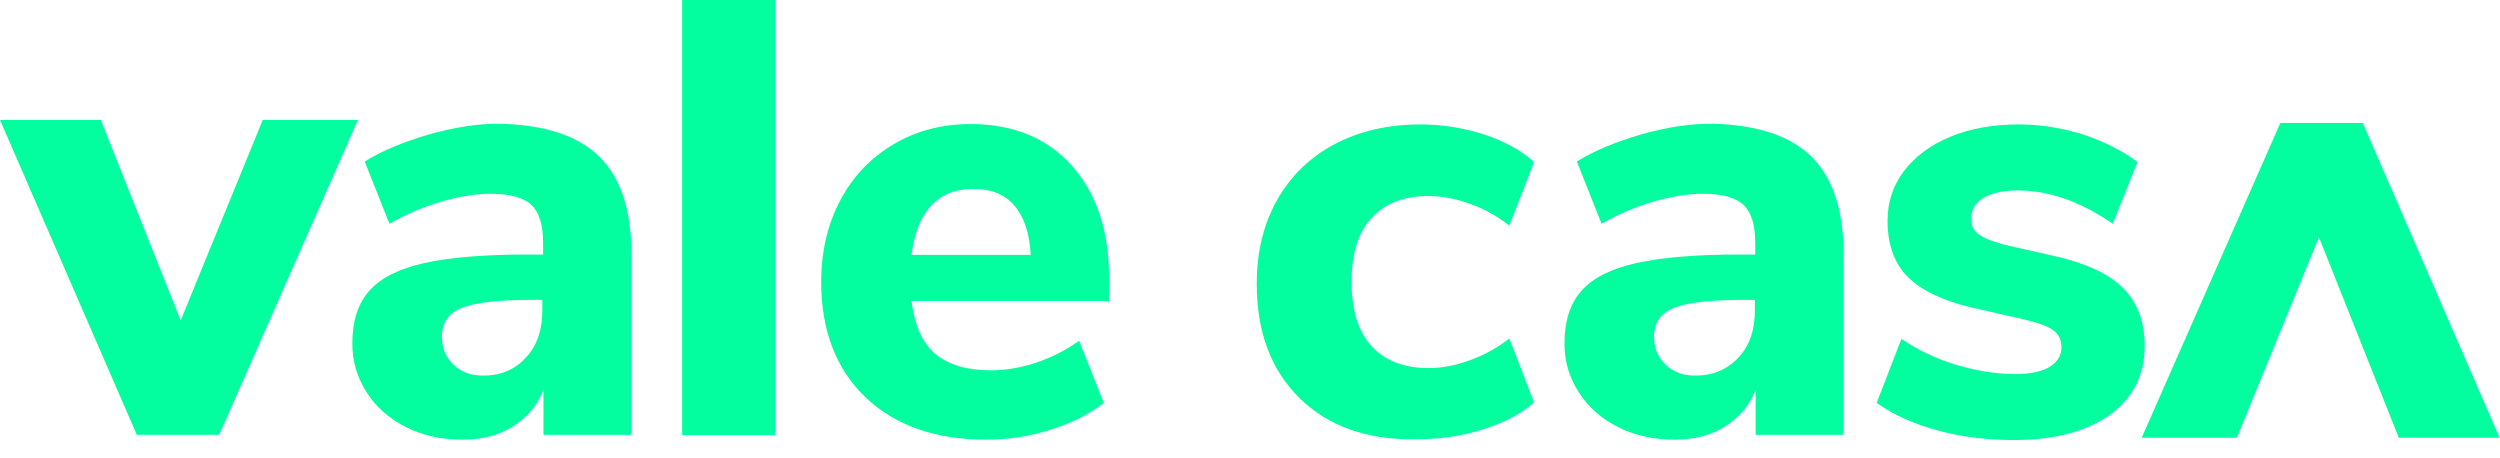 <svg width="131" height="24" viewBox="0 0 131 24" fill="none" xmlns="http://www.w3.org/2000/svg">
<g clip-path="url(#clip0_5395_25094)">
<path d="M31.405 8.21C32.544 9.329 33.094 11.057 33.094 13.414V22.783H28.478V20.426C28.164 21.251 27.614 21.879 26.868 22.351C26.122 22.822 25.238 23.038 24.216 23.038C23.136 23.038 22.154 22.822 21.29 22.39C20.426 21.958 19.719 21.349 19.228 20.583C18.717 19.797 18.462 18.953 18.462 17.99C18.462 16.832 18.756 15.909 19.346 15.241C19.935 14.573 20.897 14.082 22.213 13.787C23.529 13.493 25.336 13.336 27.614 13.336H28.459V12.746C28.459 11.804 28.262 11.136 27.85 10.743C27.438 10.35 26.73 10.154 25.709 10.154C24.924 10.154 24.079 10.291 23.117 10.566C22.174 10.841 21.27 11.234 20.406 11.725L19.11 8.465C20.014 7.895 21.133 7.444 22.449 7.051C23.765 6.678 25.002 6.481 26.161 6.481C28.518 6.54 30.266 7.09 31.405 8.21ZM27.555 18.737C28.145 18.108 28.419 17.283 28.419 16.262V15.712H27.889C26.141 15.712 24.924 15.85 24.216 16.125C23.509 16.399 23.156 16.91 23.156 17.637C23.156 18.226 23.352 18.697 23.745 19.09C24.138 19.483 24.649 19.679 25.257 19.679C26.22 19.699 26.986 19.365 27.555 18.737Z" fill="#03FE9F"/>
<path d="M35.745 22.802V0H40.636V22.802H35.745Z" fill="#03FE9F"/>
<path d="M58.115 15.771H47.764C47.922 17.048 48.334 17.971 49.002 18.54C49.689 19.11 50.652 19.404 51.889 19.404C52.714 19.404 53.519 19.267 54.324 18.992C55.13 18.717 55.876 18.344 56.544 17.853L57.84 21.113C57.054 21.722 56.112 22.193 55.012 22.527C53.892 22.881 52.792 23.038 51.673 23.038C49.002 23.038 46.9 22.292 45.349 20.819C43.817 19.346 43.031 17.323 43.031 14.789C43.031 13.178 43.365 11.745 44.033 10.488C44.701 9.231 45.624 8.268 46.822 7.561C48 6.854 49.355 6.501 50.868 6.501C53.087 6.501 54.855 7.228 56.151 8.661C57.447 10.115 58.115 12.059 58.115 14.553V15.771ZM48.786 10.782C48.236 11.372 47.902 12.236 47.764 13.355H54.01C53.951 12.216 53.657 11.352 53.146 10.763C52.635 10.174 51.928 9.899 51.005 9.899C50.062 9.899 49.336 10.193 48.786 10.782Z" fill="#03FE9F"/>
<path d="M68.093 20.858C66.6 19.385 65.853 17.401 65.853 14.868C65.853 13.198 66.207 11.745 66.914 10.488C67.621 9.231 68.623 8.249 69.919 7.562C71.215 6.874 72.708 6.521 74.417 6.521C75.575 6.521 76.695 6.697 77.775 7.051C78.855 7.404 79.719 7.895 80.387 8.485L79.091 11.823C78.463 11.332 77.775 10.94 77.029 10.684C76.282 10.409 75.556 10.272 74.849 10.272C73.572 10.272 72.59 10.645 71.883 11.411C71.176 12.157 70.823 13.277 70.823 14.77C70.823 16.262 71.176 17.382 71.883 18.148C72.59 18.914 73.572 19.287 74.849 19.287C75.556 19.287 76.282 19.149 77.029 18.874C77.775 18.599 78.463 18.226 79.091 17.735L80.387 21.094C79.68 21.703 78.777 22.174 77.677 22.508C76.577 22.861 75.418 23.018 74.181 23.018C71.628 23.058 69.585 22.331 68.093 20.858Z" fill="#03FE9F"/>
<path d="M94.921 8.21C96.061 9.329 96.61 11.057 96.61 13.414V22.783H91.995V20.426C91.681 21.251 91.131 21.879 90.385 22.351C89.638 22.822 88.754 23.038 87.733 23.038C86.653 23.038 85.671 22.822 84.807 22.39C83.942 21.958 83.236 21.349 82.745 20.583C82.234 19.797 81.978 18.953 81.978 17.99C81.978 16.832 82.273 15.909 82.862 15.241C83.451 14.573 84.414 14.082 85.73 13.787C87.046 13.493 88.853 13.336 91.131 13.336H91.975V12.746C91.975 11.804 91.779 11.136 91.367 10.743C90.954 10.35 90.247 10.154 89.226 10.154C88.44 10.154 87.596 10.291 86.633 10.566C85.691 10.841 84.787 11.234 83.923 11.725L82.627 8.465C83.53 7.895 84.65 7.444 85.966 7.051C87.281 6.678 88.519 6.481 89.677 6.481C92.034 6.54 93.782 7.09 94.921 8.21ZM91.092 18.737C91.681 18.108 91.956 17.283 91.956 16.262V15.712H91.406C89.658 15.712 88.44 15.85 87.733 16.125C87.026 16.399 86.672 16.91 86.672 17.637C86.672 18.226 86.869 18.697 87.262 19.09C87.654 19.483 88.165 19.679 88.774 19.679C89.736 19.699 90.502 19.365 91.092 18.737Z" fill="#03FE9F"/>
<path d="M101.5 22.547C100.282 22.213 99.222 21.742 98.338 21.113L99.634 17.755C100.498 18.344 101.441 18.796 102.482 19.11C103.523 19.424 104.564 19.601 105.624 19.601C106.371 19.601 106.96 19.483 107.392 19.228C107.804 18.973 108.02 18.639 108.02 18.206C108.02 17.814 107.883 17.519 107.588 17.303C107.294 17.087 106.744 16.891 105.958 16.714L103.366 16.125C101.834 15.771 100.714 15.241 99.988 14.534C99.261 13.807 98.907 12.825 98.907 11.568C98.907 10.586 99.202 9.702 99.772 8.956C100.341 8.21 101.146 7.601 102.187 7.169C103.228 6.737 104.426 6.521 105.762 6.521C106.901 6.521 108.02 6.697 109.101 7.031C110.181 7.385 111.143 7.856 112.007 8.485L110.711 11.725C109.022 10.566 107.372 9.977 105.723 9.977C104.976 9.977 104.367 10.115 103.935 10.37C103.503 10.625 103.287 10.999 103.287 11.47C103.287 11.823 103.425 12.079 103.68 12.275C103.935 12.472 104.387 12.648 105.035 12.825L107.726 13.434C109.336 13.807 110.515 14.357 111.261 15.103C112.007 15.85 112.381 16.851 112.381 18.128C112.381 19.66 111.772 20.858 110.554 21.742C109.336 22.606 107.667 23.058 105.526 23.058C104.073 23.058 102.718 22.881 101.5 22.547Z" fill="#03FE9F"/>
<path d="M13.768 6.285H18.756L11.489 22.782H7.169L0 6.285H5.283L9.467 16.792L13.768 6.285Z" fill="#03FE9F"/>
<path d="M117.212 22.939H112.224L119.49 6.442H123.811L130.98 22.939H125.697L121.513 12.432L117.212 22.939Z" fill="#03FE9F"/>
</g>
<defs>
<clipPath id="clip0_5395_25094">
<rect width="131" height="23.058" fill="white"/>
</clipPath>
</defs>
</svg>
